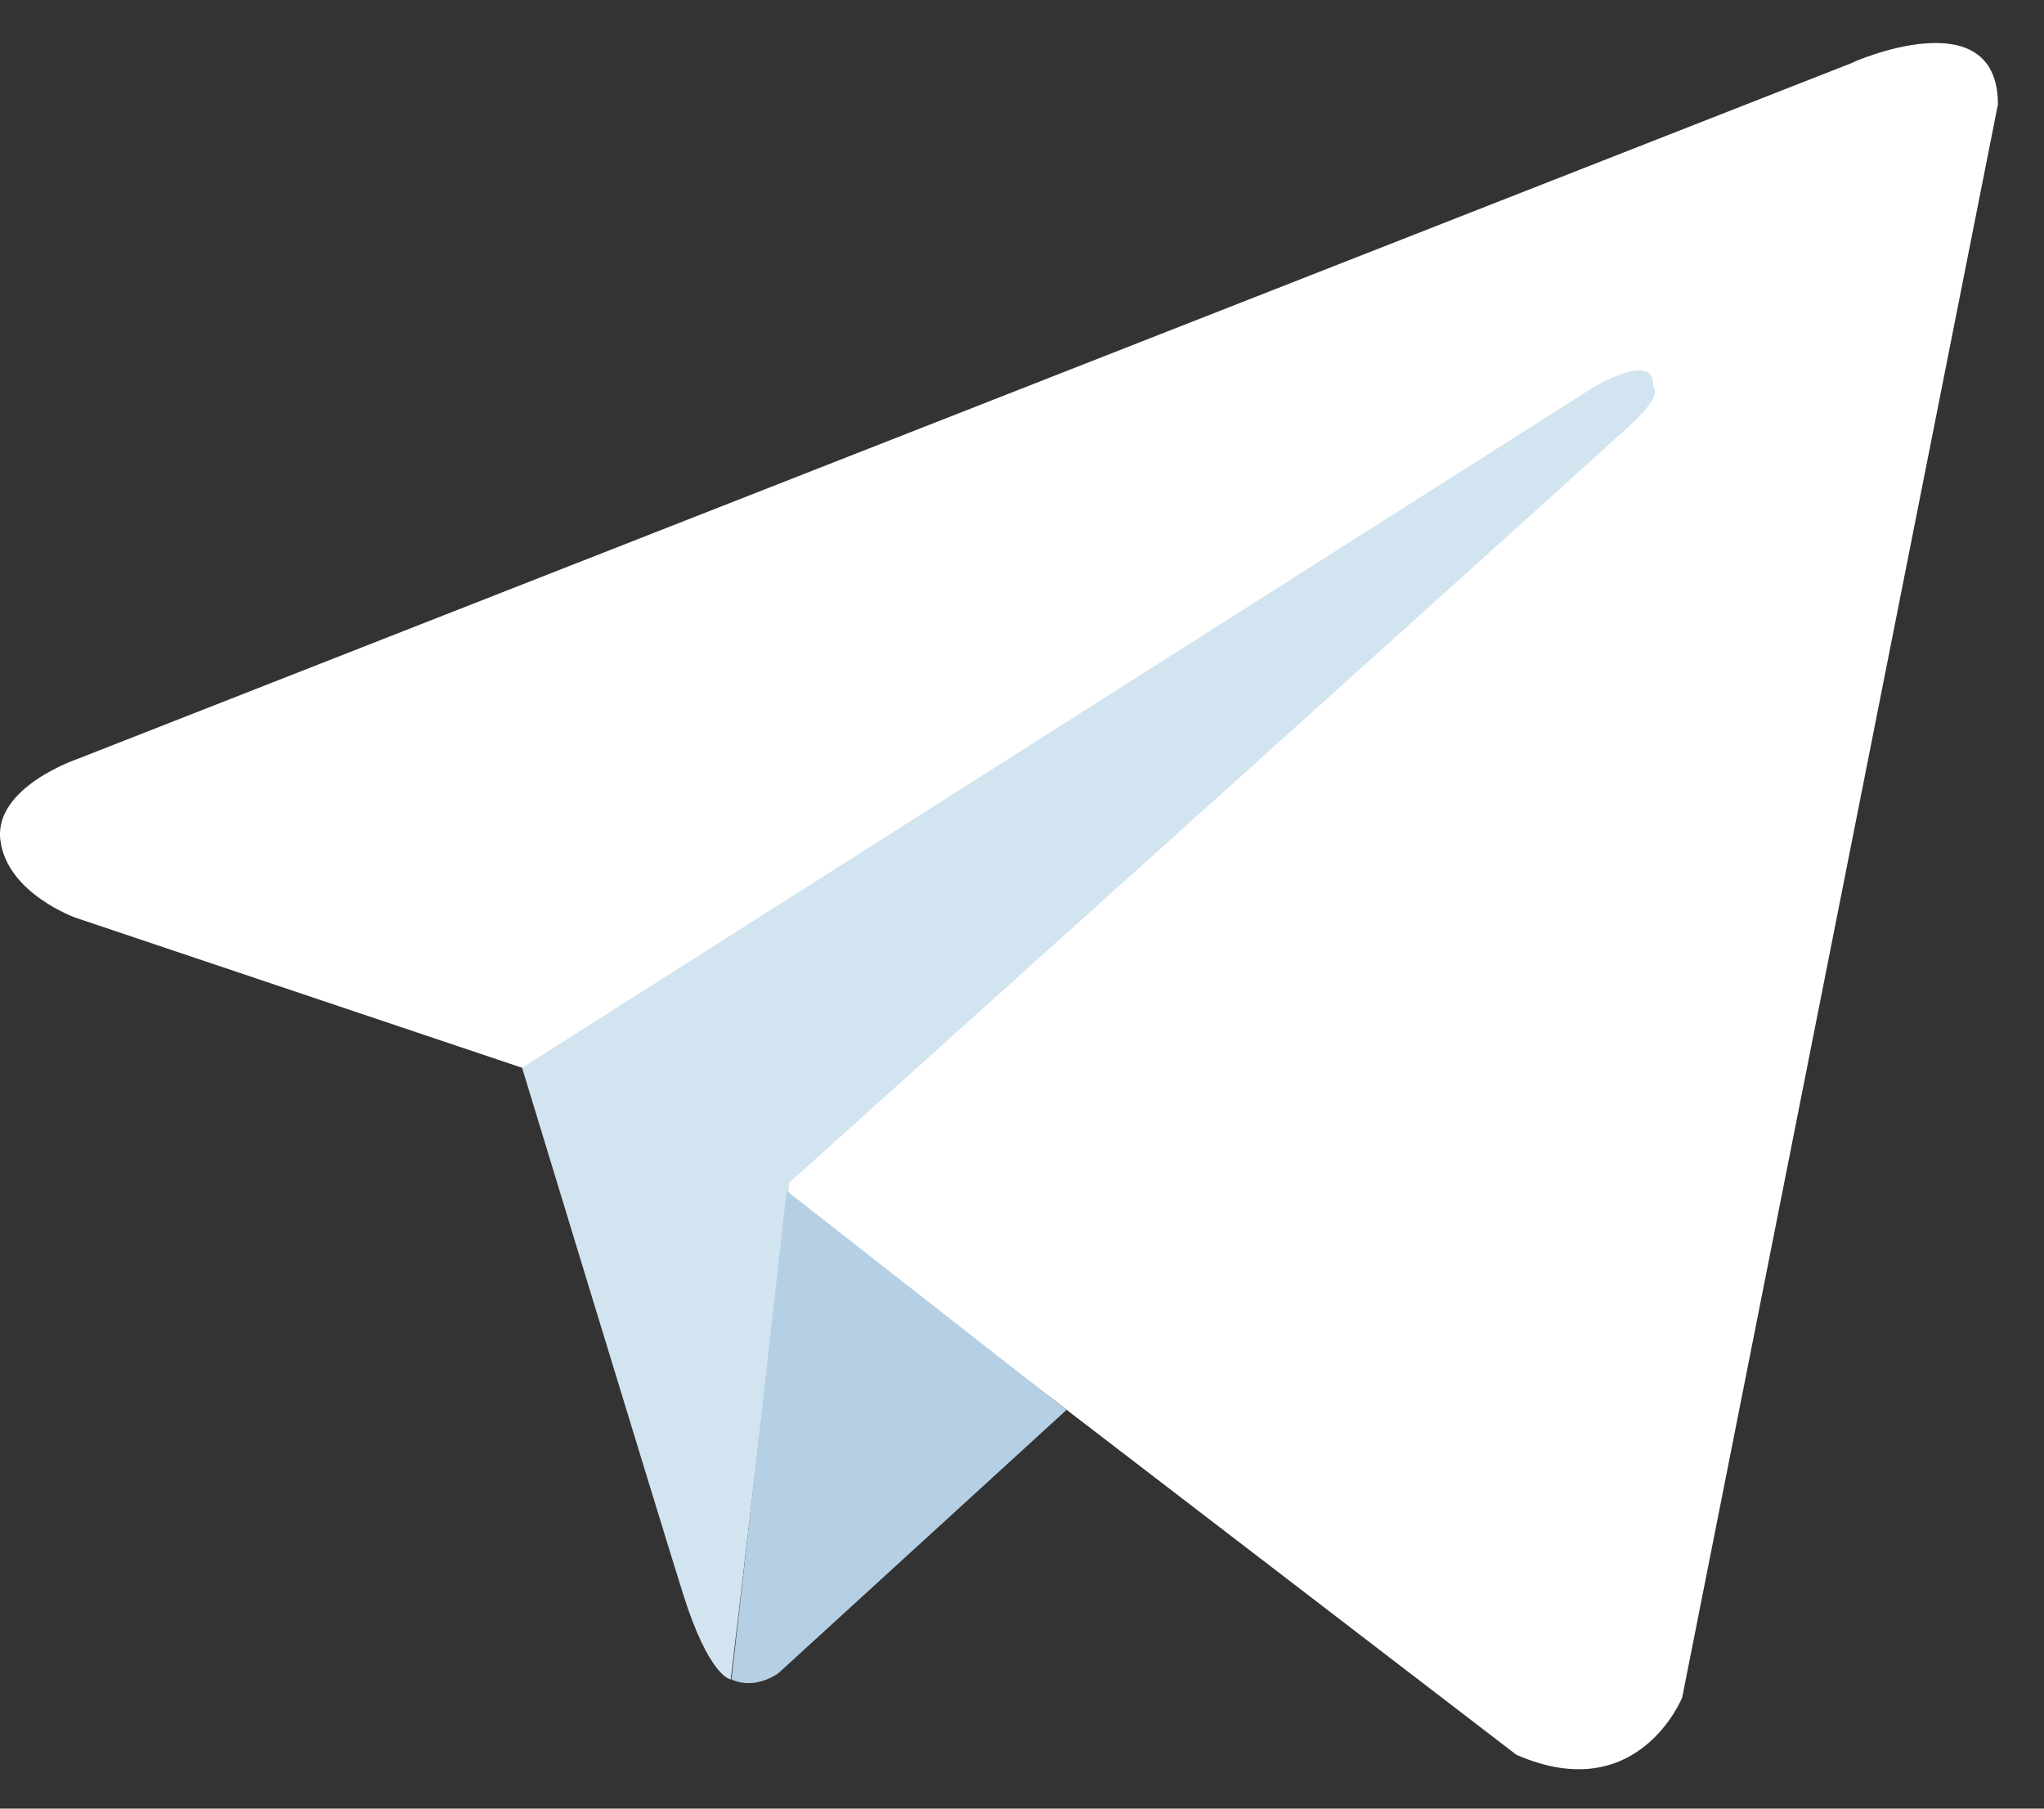 <?xml version="1.0" encoding="UTF-8"?> <svg xmlns="http://www.w3.org/2000/svg" width="26" height="23" viewBox="0 0 26 23" fill="none"><rect x="0" y="0" width="26" height="23" fill="#333333" stroke="none"/><path d="M25.414 1.327L21.398 21.586C21.398 21.586 20.835 22.992 19.288 22.315L10.016 15.205L6.641 13.579L0.963 11.671C0.963 11.671 0.093 11.364 0.005 10.687C-0.083 10.01 0.989 9.65 0.989 9.65L23.56 0.799C23.56 0.791 25.414 -0.027 25.414 1.327Z" fill="white"></path><path d="M9.295 21.357C9.295 21.357 9.022 21.331 8.688 20.268C8.354 19.204 6.641 13.579 6.641 13.579L20.273 4.922C20.273 4.922 21.064 4.447 21.028 4.922C21.028 4.922 21.169 5.01 20.747 5.396C20.325 5.792 10.042 15.038 10.042 15.038" fill="#D2E4F0"></path><path d="M13.566 17.93L9.901 21.278C9.901 21.278 9.611 21.498 9.304 21.357L10.007 15.144" fill="#B5CFE4"></path></svg> 